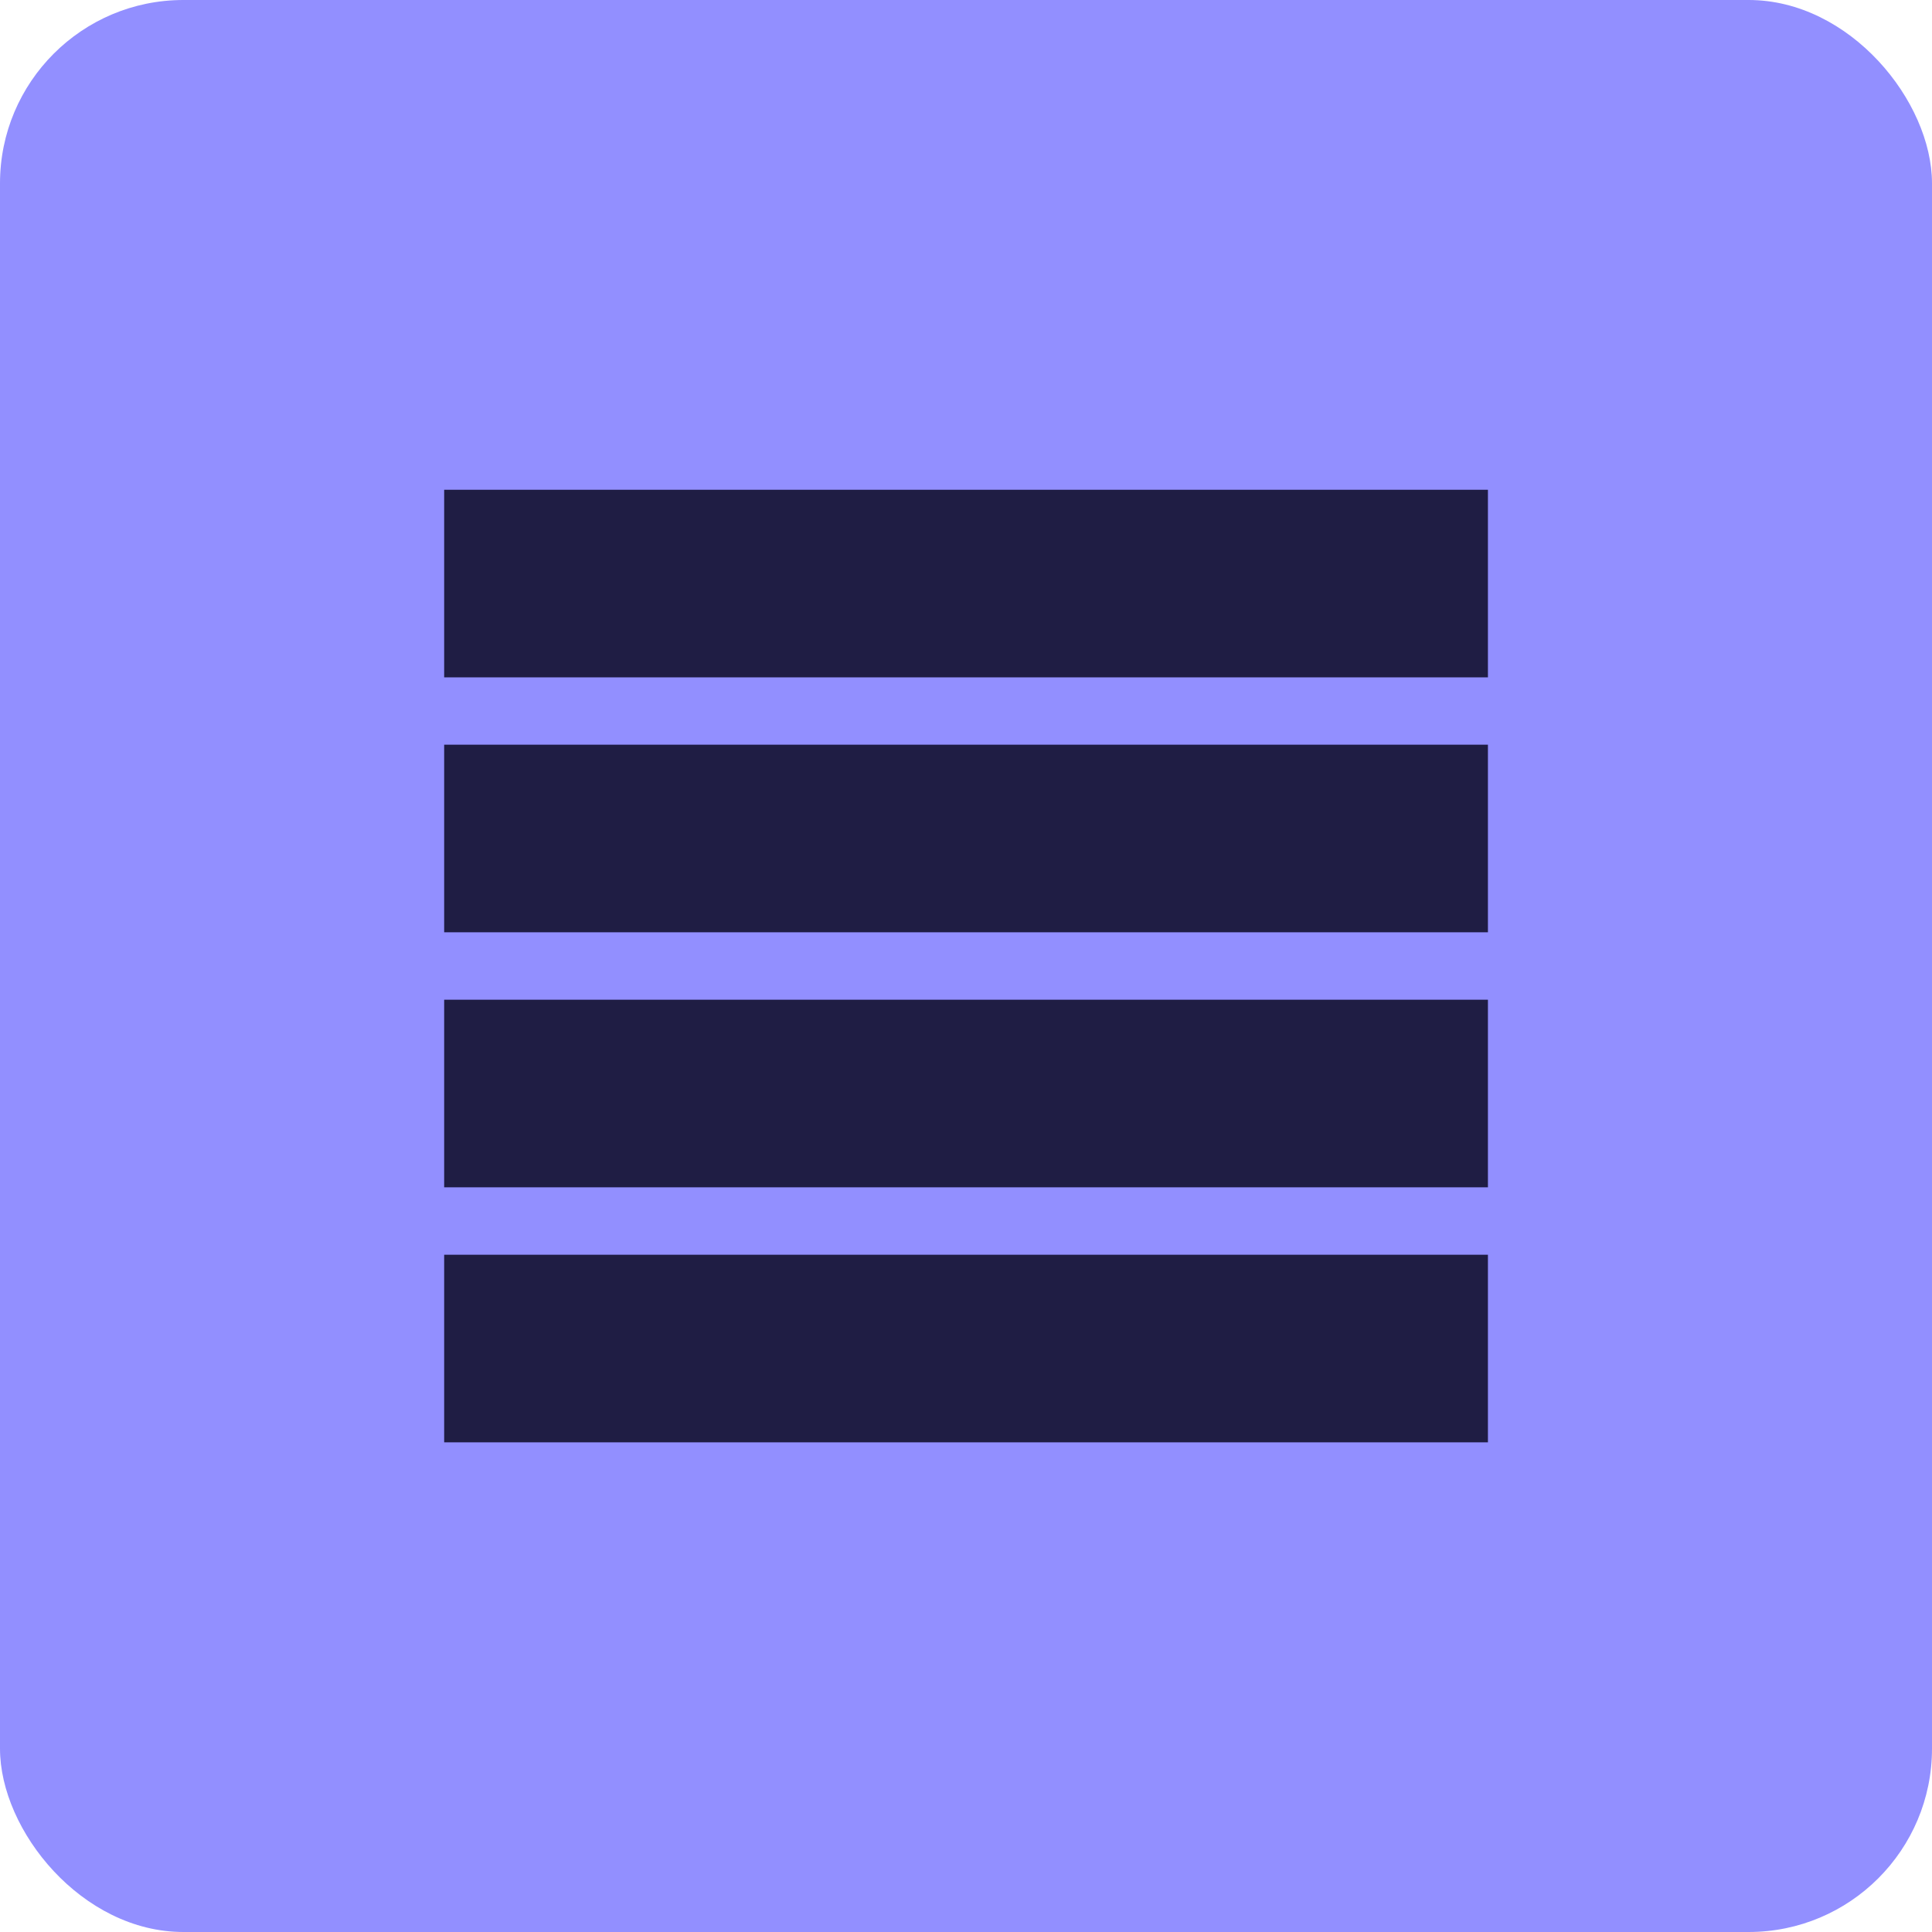 <?xml version="1.0" encoding="UTF-8"?>
<svg id="Layer_1" data-name="Layer 1" xmlns="http://www.w3.org/2000/svg" viewBox="0 0 200 200">
  <defs>
    <style>
      .cls-1 {
        fill: #928fff;
      }

      .cls-2 {
        fill: #1f1d44;
      }
    </style>
  </defs>
  <rect class="cls-1" x="0" y="0" width="200" height="200" rx="18.98" ry="18.98"/>
  <g>
    <rect class="cls-2" x="45.98" y="50.7" width="108.05" height="19.42"/>
    <rect class="cls-2" x="45.98" y="77.09" width="108.05" height="19.42"/>
    <rect class="cls-2" x="45.98" y="103.49" width="108.05" height="19.42"/>
    <rect class="cls-2" x="45.98" y="129.89" width="108.05" height="19.42"/>
  </g>
</svg>
